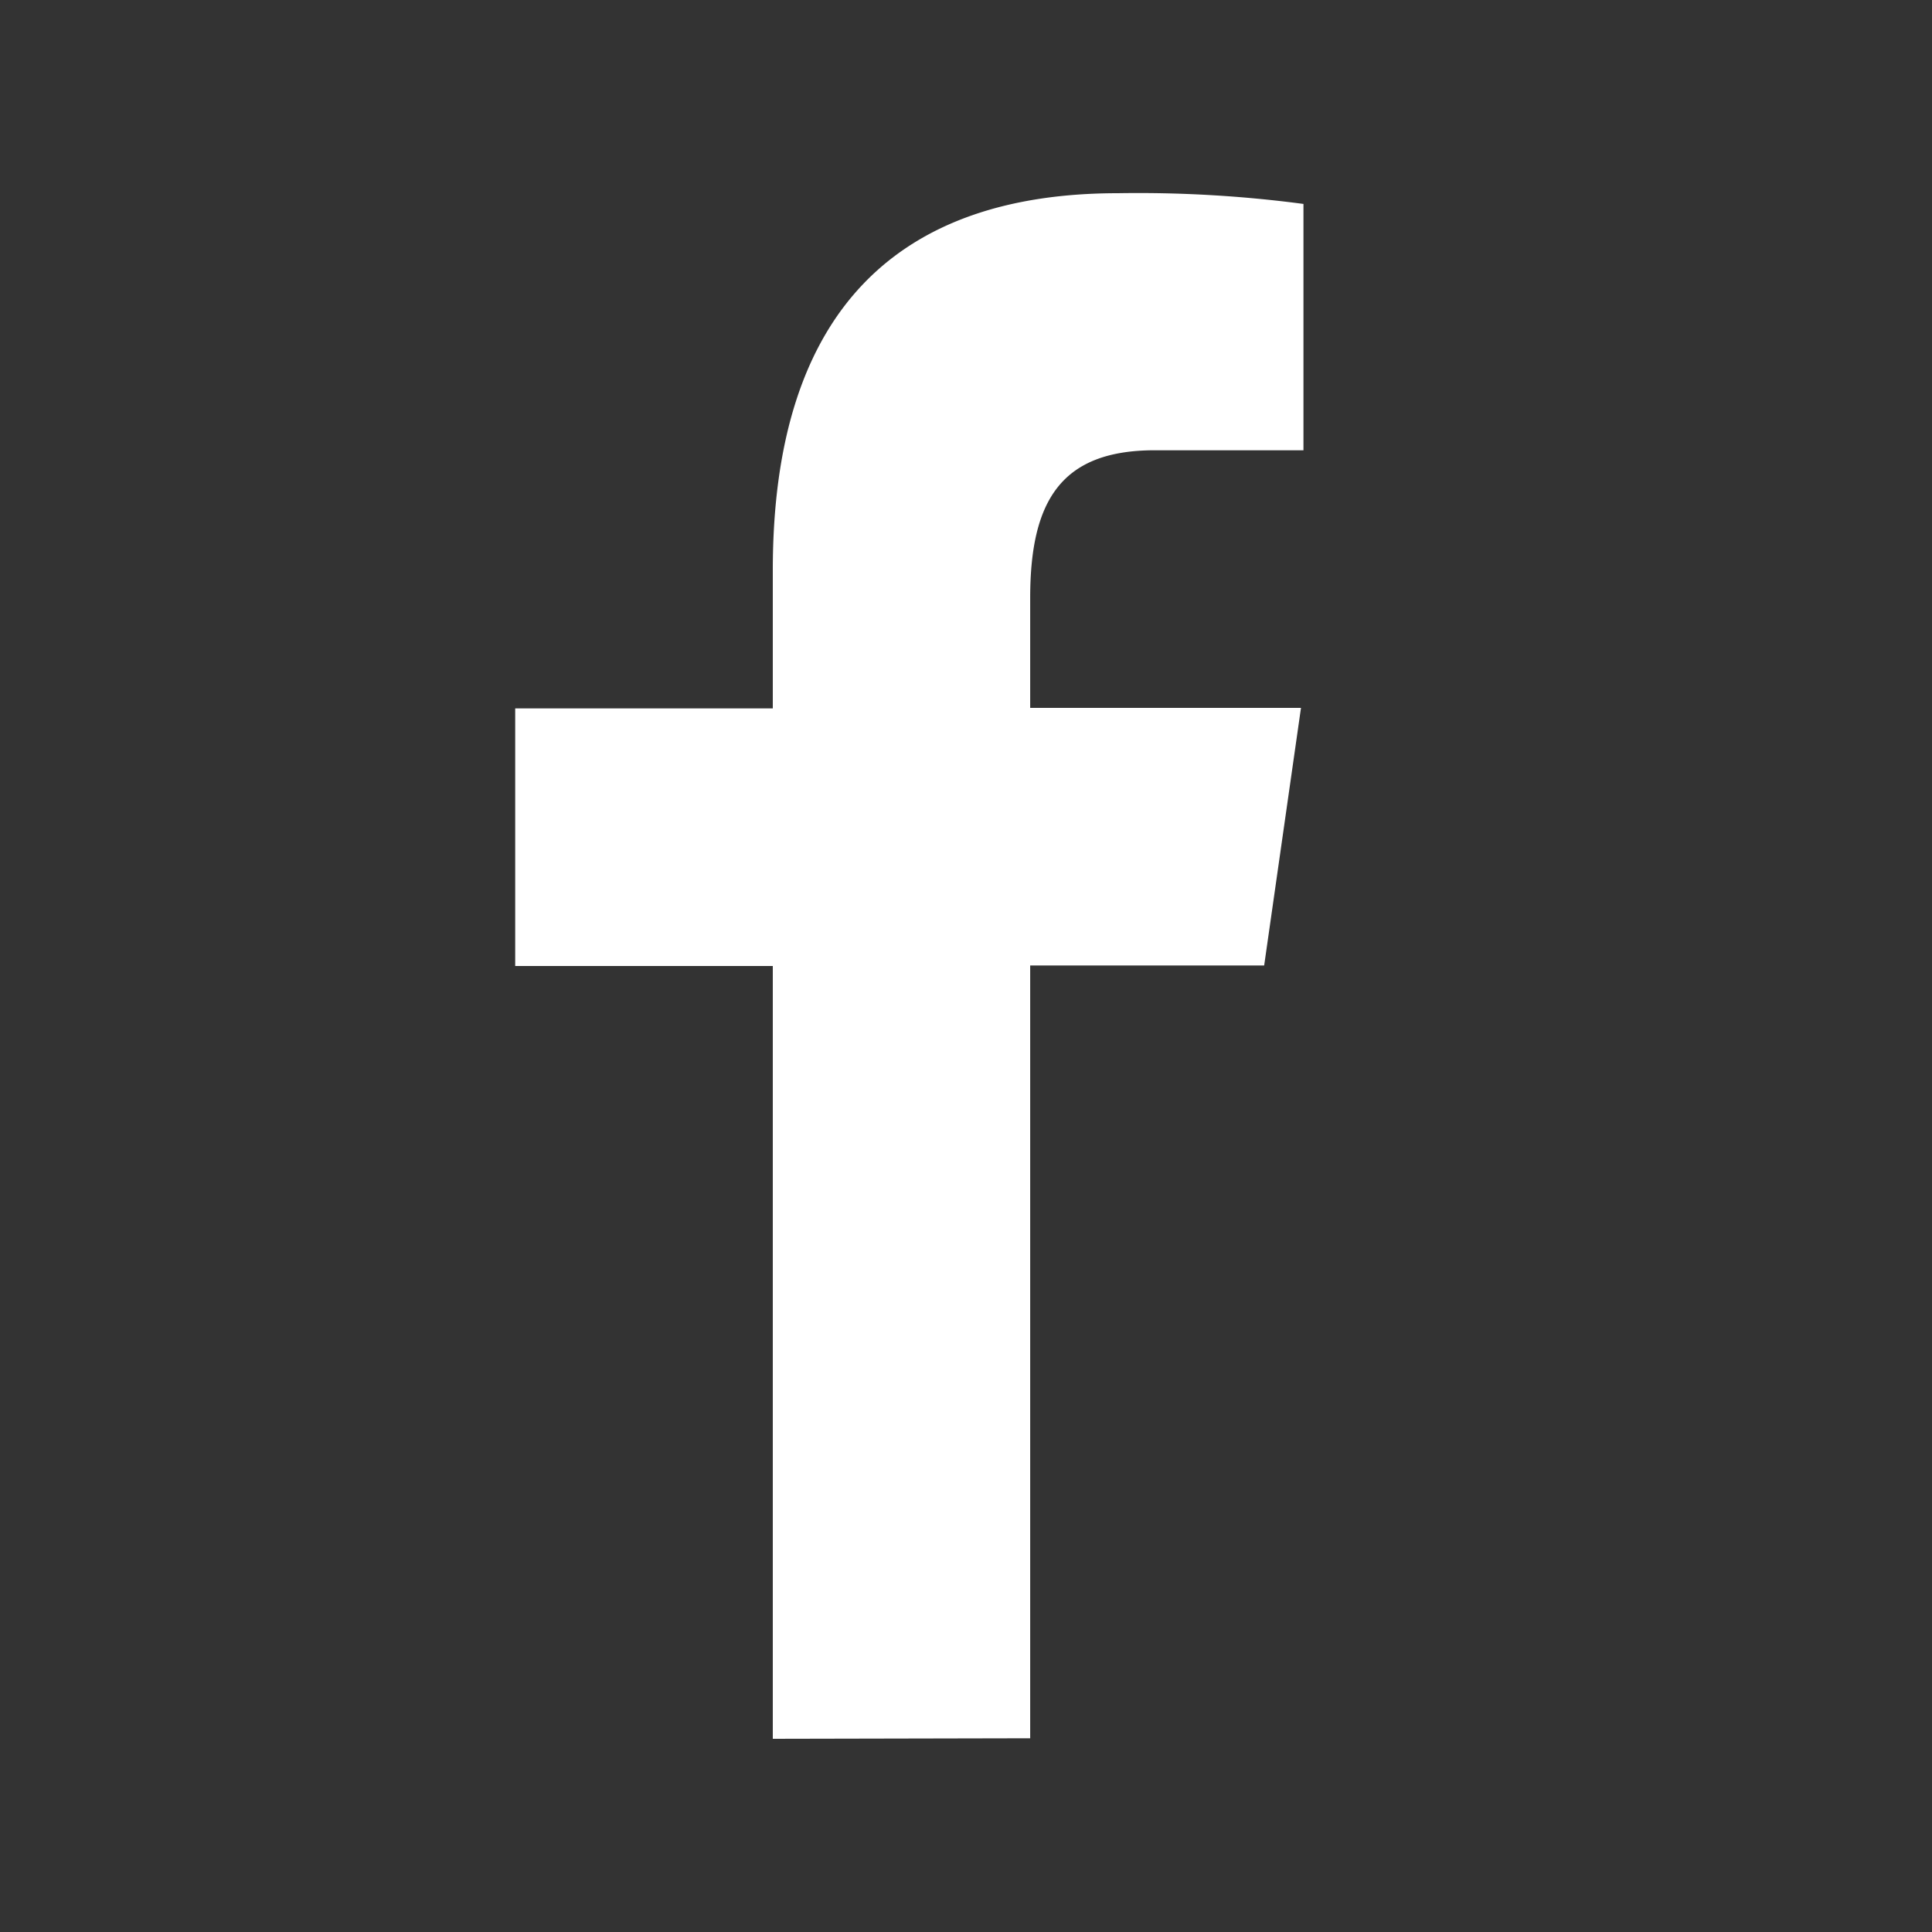 <svg xmlns="http://www.w3.org/2000/svg" width="18" height="18" viewBox="0 0 18 18">
  <rect x="0" y="0" width="18" height="18" fill="#333333" stroke="none"/>
  <g id="facebook" transform="translate(772.2 -114.8)">
    <g id="Group_18" data-name="Group 18" transform="translate(-772.2 114.8)">
      <g id="Group_17" data-name="Group 17" transform="translate(0)">
        <path id="Path_9" data-name="Path 9" d="M-772.2,132.8v-18h18v18Z" transform="translate(772.2 -114.8)" fill="none"/>
        <g id="Group_16" data-name="Group 16" transform="translate(4.8 1.8)">
          <path id="Path_10" data-name="Path 10" d="M-733.96,142.64v-7.2h-2.4v-2.4h2.4v-1.289c0-2.44,1.188-3.511,3.216-3.511a11.7,11.7,0,0,1,1.728.1v2.295H-730.4c-.861,0-1.162.454-1.162,1.375v1.025h2.523l-.343,2.4h-2.18v7.2Z" transform="translate(736.36 -128.24)" fill="#fff"/>
        </g>
      </g>
    </g>
  </g>
</svg>
